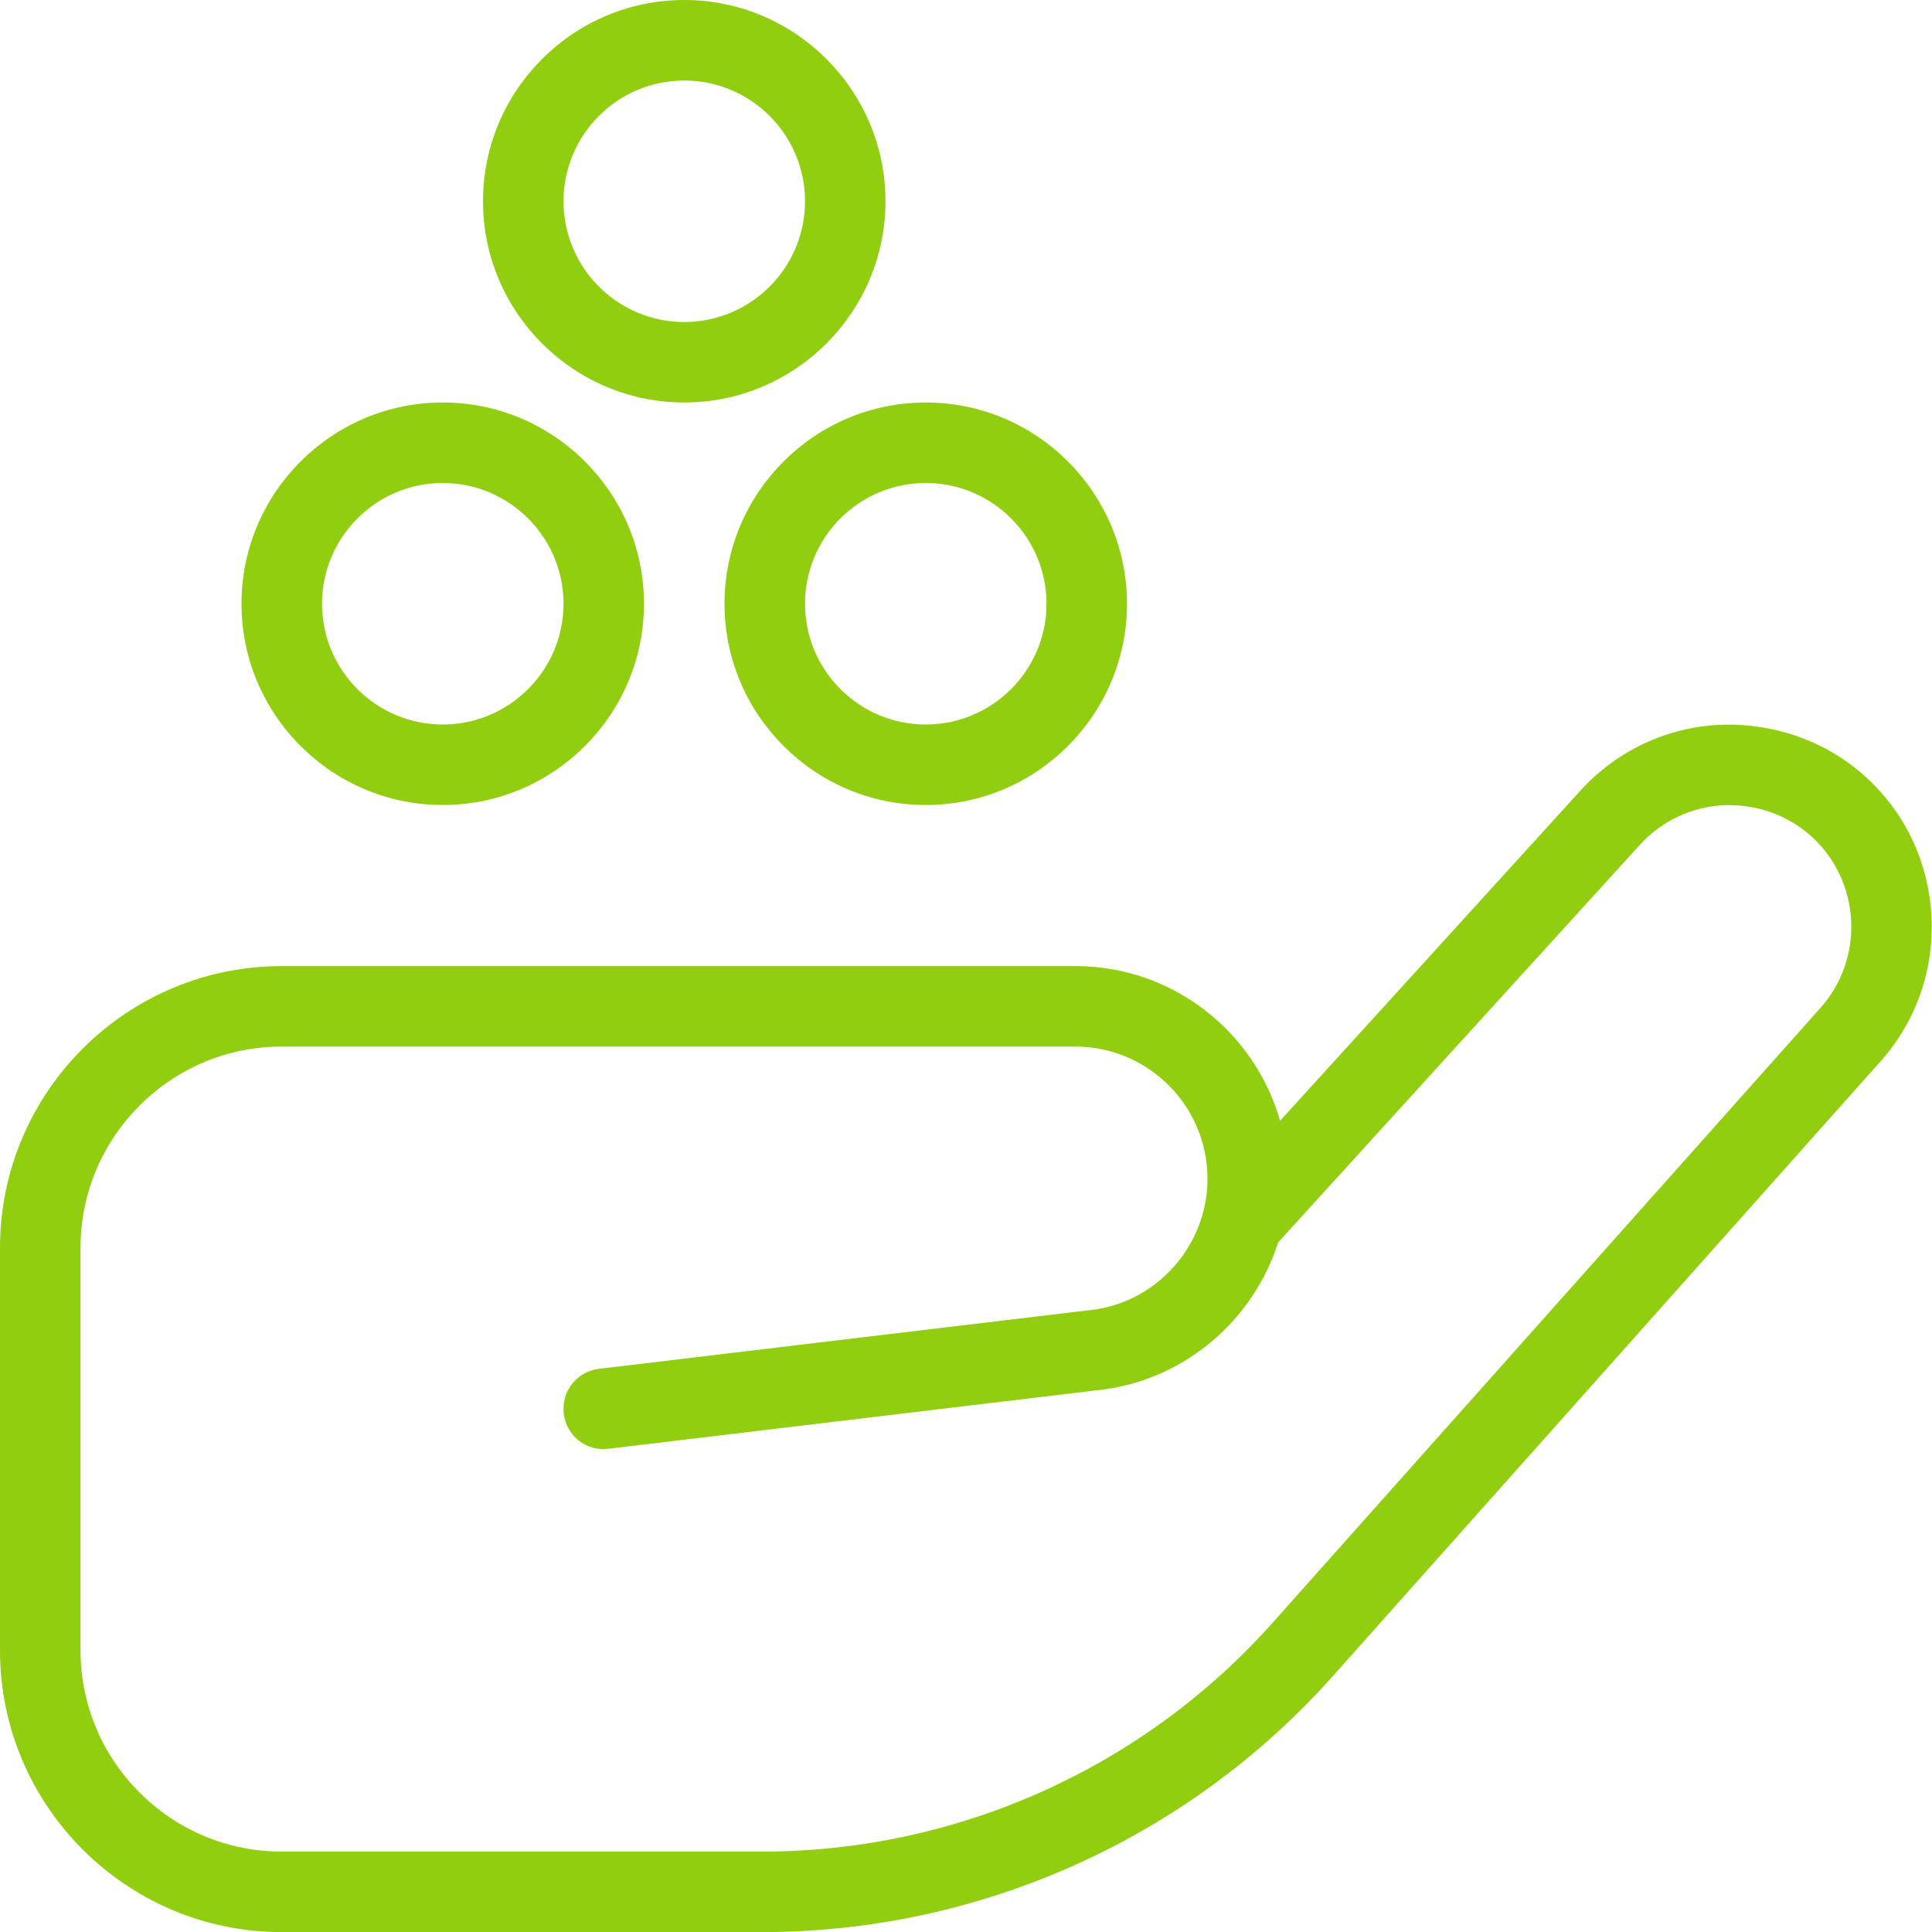 <svg width="40" height="40" viewBox="0 0 40 40" fill="none" xmlns="http://www.w3.org/2000/svg">
<path d="M9.167 16.667C11.463 16.667 13.333 14.797 13.333 12.5C13.333 10.203 11.463 8.333 9.167 8.333C6.87 8.333 5 10.203 5 12.5C5 14.797 6.87 16.667 9.167 16.667ZM9.167 10C10.545 10 11.667 11.122 11.667 12.5C11.667 13.878 10.545 15 9.167 15C7.788 15 6.667 13.878 6.667 12.5C6.667 11.122 7.788 10 9.167 10ZM15 12.5C15 14.797 16.87 16.667 19.167 16.667C21.463 16.667 23.333 14.797 23.333 12.5C23.333 10.203 21.463 8.333 19.167 8.333C16.87 8.333 15 10.203 15 12.5ZM19.167 10C20.545 10 21.667 11.122 21.667 12.5C21.667 13.878 20.545 15 19.167 15C17.788 15 16.667 13.878 16.667 12.5C16.667 11.122 17.788 10 19.167 10ZM14.167 8.333C16.463 8.333 18.333 6.463 18.333 4.167C18.333 1.87 16.463 0 14.167 0C11.87 0 10 1.87 10 4.167C10 6.463 11.87 8.333 14.167 8.333ZM14.167 1.667C15.545 1.667 16.667 2.788 16.667 4.167C16.667 5.545 15.545 6.667 14.167 6.667C12.788 6.667 11.667 5.545 11.667 4.167C11.667 2.788 12.788 1.667 14.167 1.667ZM38.635 16.092C37.807 15.338 36.73 14.968 35.62 15.005C34.503 15.058 33.473 15.542 32.722 16.368L26.502 23.205C25.978 21.358 24.277 20.002 22.265 20.002H5.833C2.617 20.002 0 22.618 0 25.835V34.168C0 37.385 2.617 40.002 5.833 40.002H15.775C20.287 40.002 24.595 38.07 27.597 34.7L38.94 21.968C40.457 20.265 40.322 17.628 38.635 16.092ZM37.697 20.86L26.353 33.592C23.668 36.607 19.813 38.335 15.777 38.335H5.833C3.537 38.335 1.667 36.465 1.667 34.168V25.835C1.667 23.538 3.537 21.668 5.833 21.668H22.263C23.772 21.668 25 22.897 25 24.405C25 25.758 23.99 26.923 22.668 27.112L12.4 28.34C11.943 28.395 11.617 28.81 11.672 29.267C11.727 29.722 12.127 30.053 12.598 29.995L22.885 28.763C24.587 28.52 25.96 27.3 26.462 25.723L33.953 17.49C34.407 16.993 35.027 16.702 35.698 16.67C36.363 16.648 37.015 16.87 37.512 17.325C38.525 18.25 38.608 19.835 37.695 20.862L37.697 20.86Z" fill="#91CE0F"/>
</svg>
